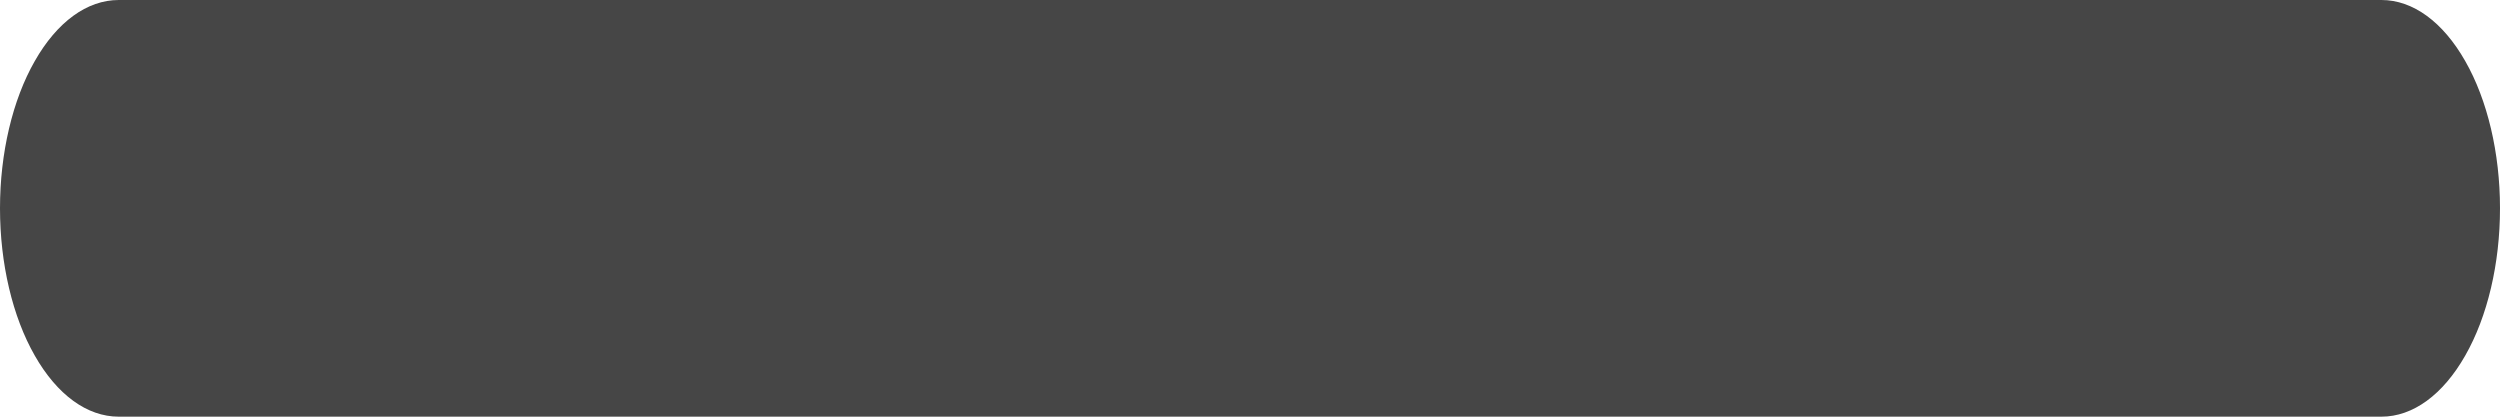 <svg width="12" height="2" viewBox="0 0 12 2" fill="none" xmlns="http://www.w3.org/2000/svg">
<path fill-rule="evenodd" clip-rule="evenodd" d="M0.57 0H11.431C11.582 0 11.726 0.105 11.833 0.293C11.94 0.48 12 0.735 12 1C12 1.265 11.94 1.52 11.833 1.707C11.726 1.895 11.582 2 11.431 2H0.57C0.418 2 0.274 1.895 0.167 1.707C0.06 1.52 0 1.265 0 1C0 0.735 0.06 0.48 0.167 0.293C0.274 0.105 0.418 0 0.57 0Z" fill="#464646"/>
</svg>
